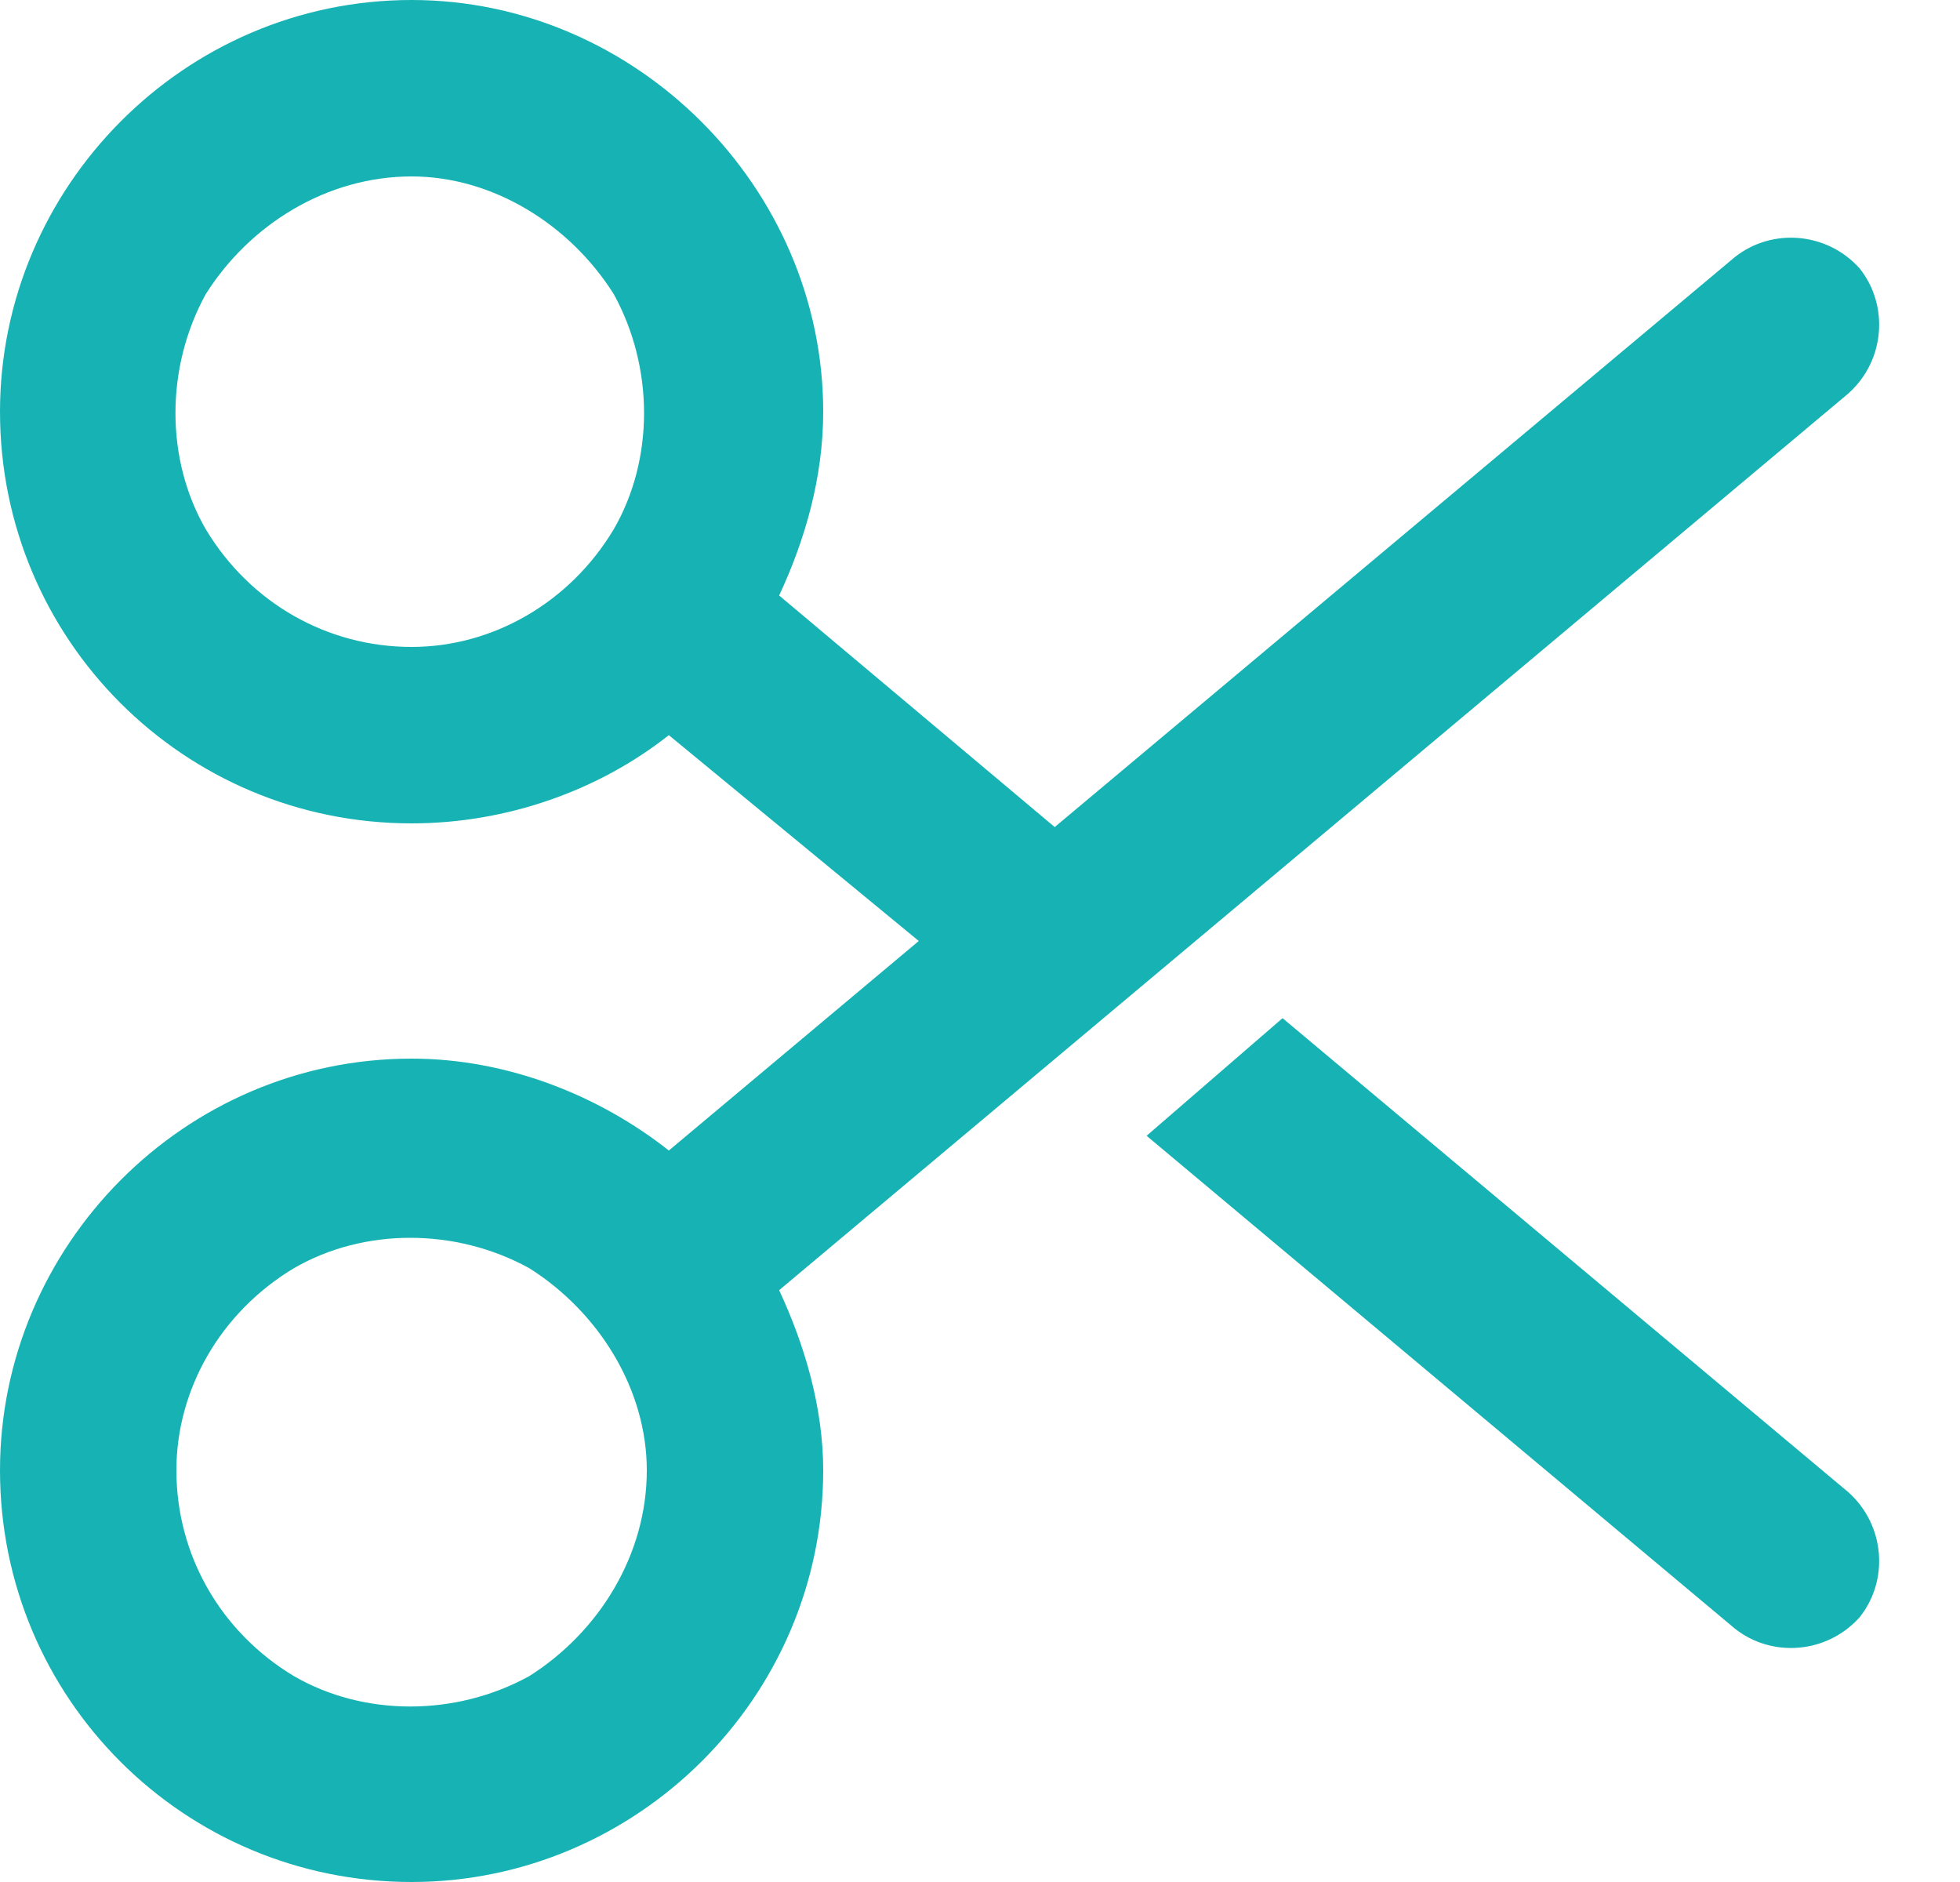 <svg xmlns="http://www.w3.org/2000/svg" width="25" height="24" viewBox="0 0 25 24" fill="none"><path d="M23.719 20.625C23.297 21.094 22.594 21.141 22.125 20.766L14.625 14.484L16.359 12.984L23.578 19.031C24.047 19.453 24.094 20.156 23.719 20.625ZM5.25 2.25C4.172 2.25 3.188 2.859 2.625 3.75C2.109 4.688 2.109 5.859 2.625 6.75C3.188 7.688 4.172 8.25 5.25 8.25C6.281 8.25 7.266 7.688 7.828 6.75C8.344 5.859 8.344 4.688 7.828 3.75C7.266 2.859 6.281 2.25 5.25 2.25ZM5.25 0C8.109 0 10.5 2.391 10.5 5.25C10.5 6.094 10.266 6.891 9.938 7.594L13.453 10.547L22.125 3.281C22.594 2.906 23.297 2.953 23.719 3.422C24.094 3.891 24.047 4.594 23.578 5.016L9.938 16.453C10.266 17.156 10.5 17.953 10.5 18.75C10.5 21.656 8.109 24 5.25 24C2.344 24 0 21.656 0 18.75C0 15.891 2.344 13.5 5.25 13.5C6.469 13.5 7.641 13.969 8.531 14.672L11.719 12L8.531 9.375C7.641 10.078 6.469 10.5 5.25 10.5C2.344 10.5 0 8.156 0 5.25C0 2.391 2.344 0 5.25 0ZM8.25 18.75C8.25 17.719 7.641 16.734 6.75 16.172C5.812 15.656 4.641 15.656 3.75 16.172C2.812 16.734 2.25 17.719 2.25 18.75C2.25 19.828 2.812 20.812 3.75 21.375C4.641 21.891 5.812 21.891 6.75 21.375C7.641 20.812 8.25 19.828 8.25 18.75Z" fill="#17B3B4"></path></svg>